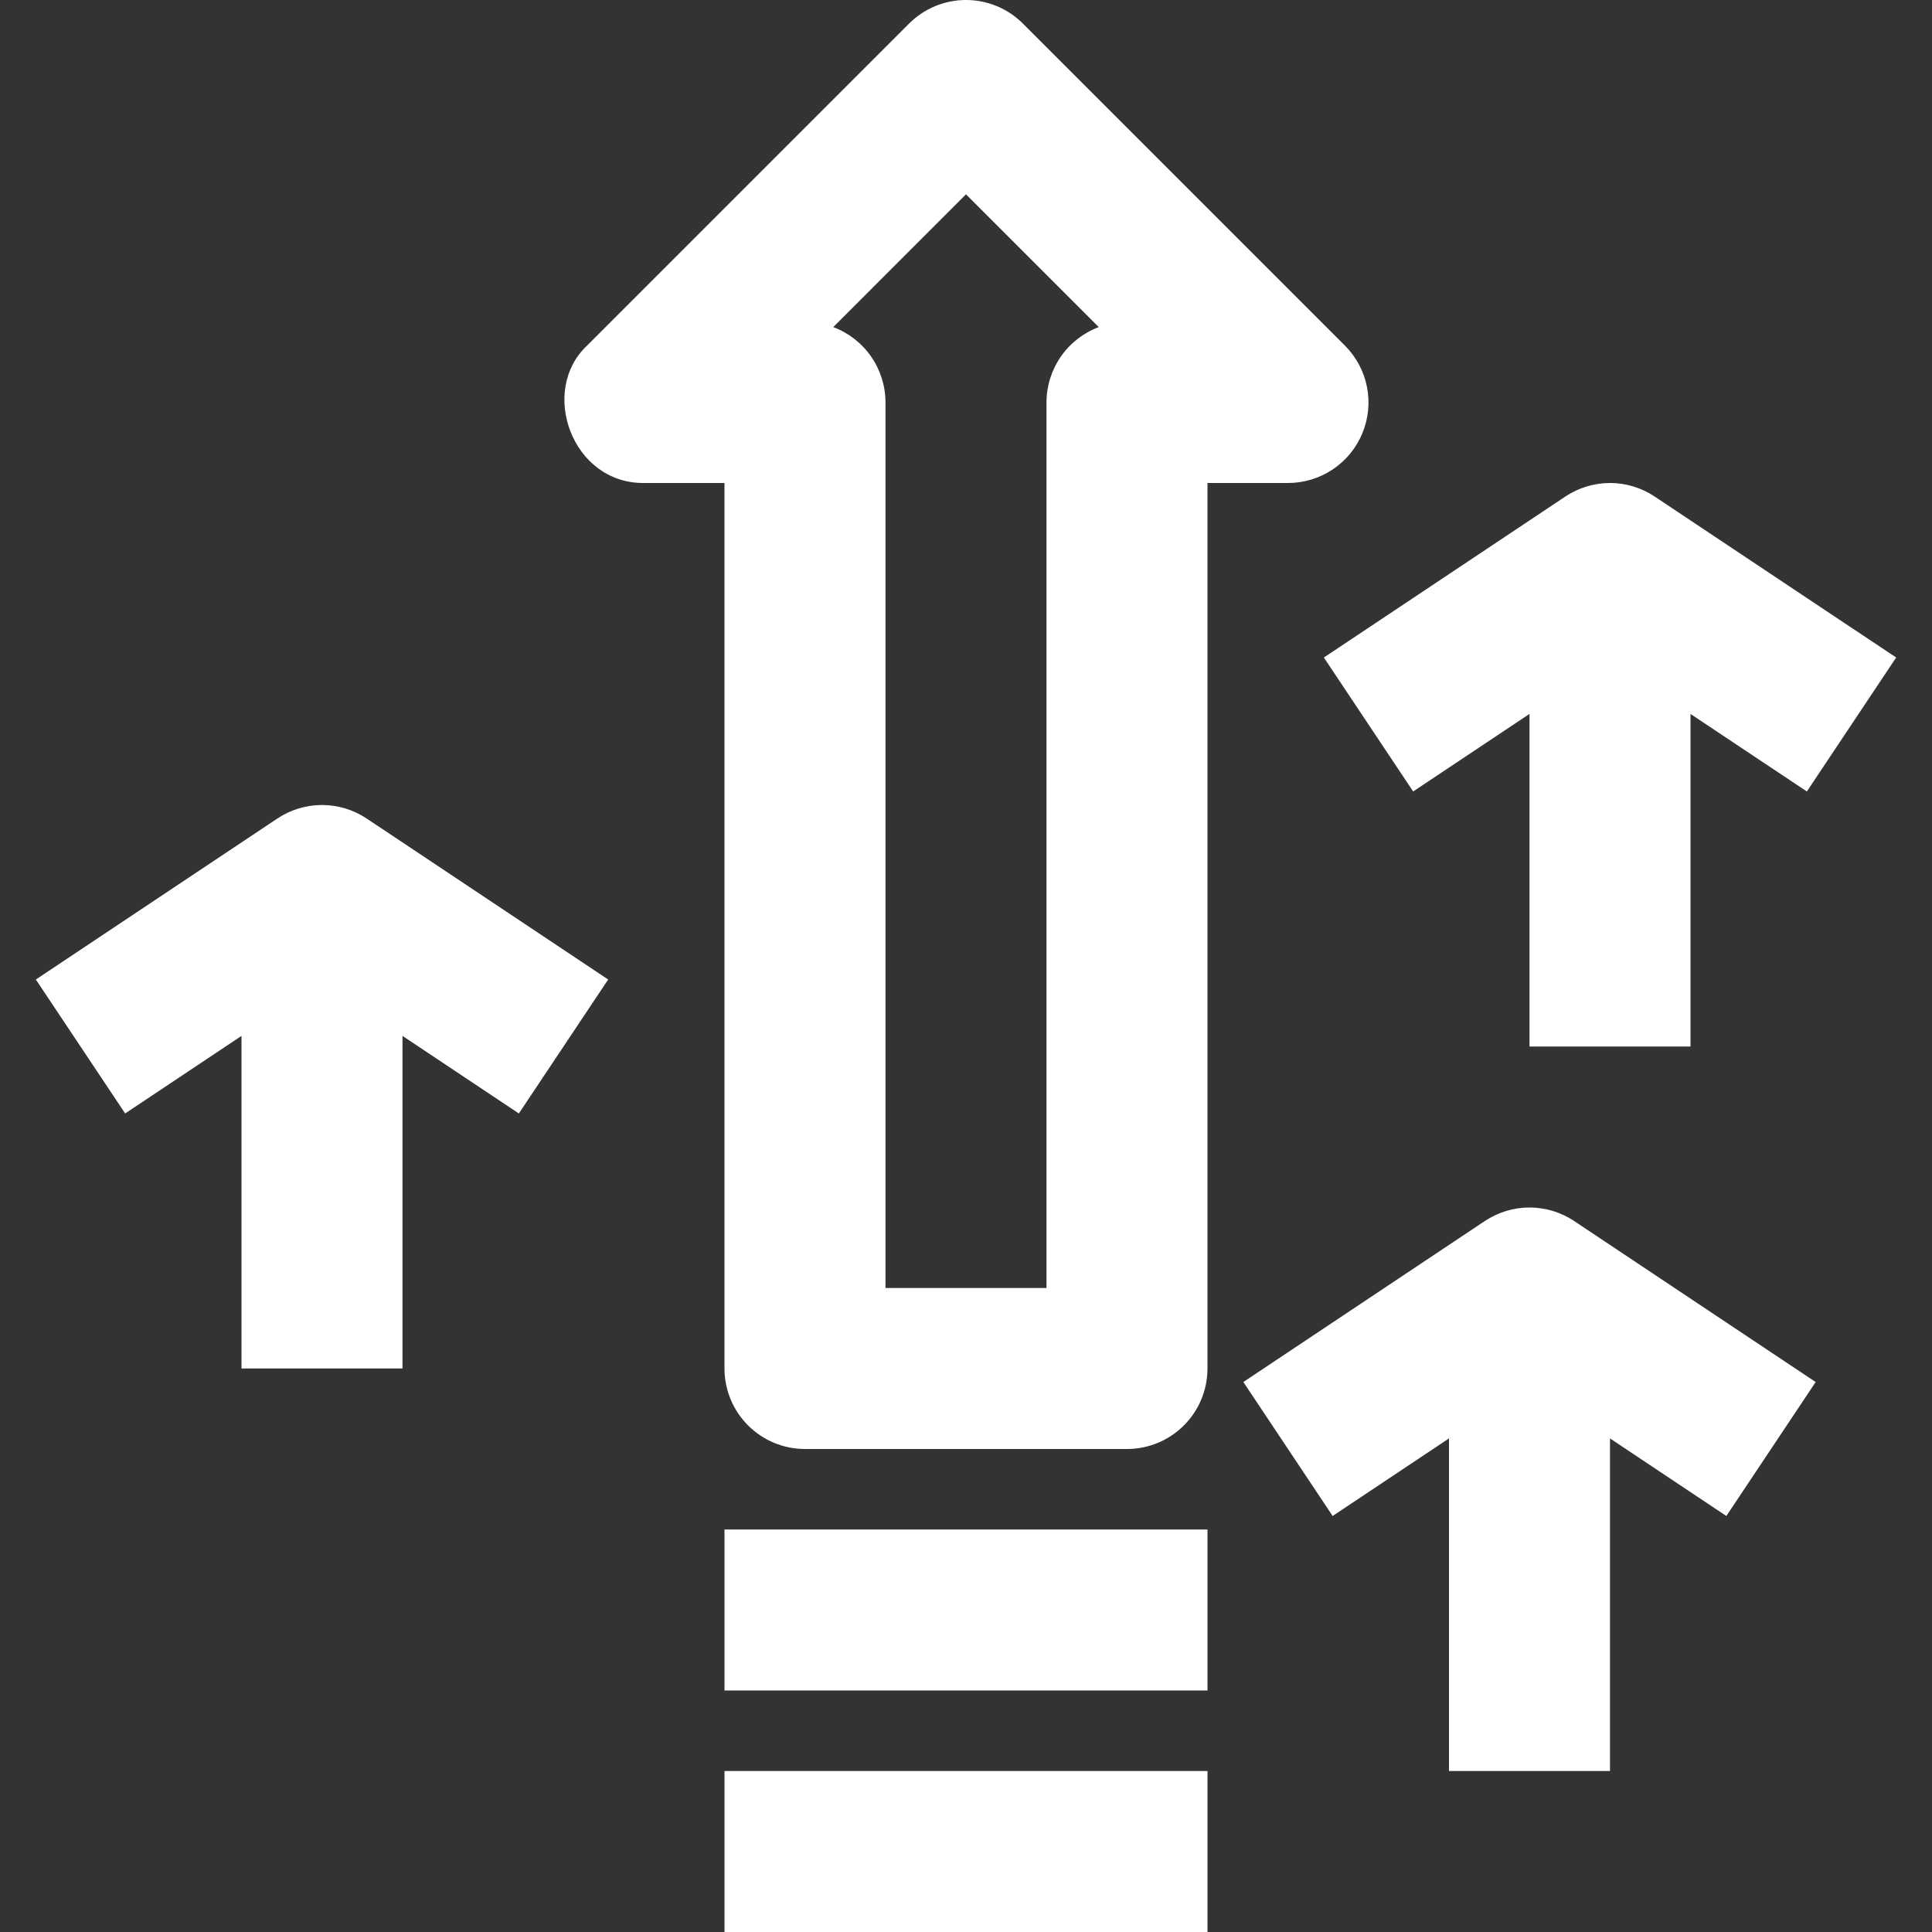 <?xml version="1.0" encoding="UTF-8"?> <svg xmlns="http://www.w3.org/2000/svg" width="88" height="88" viewBox="0 0 88 88" fill="none"><rect x="0" y="0" width="88" height="88" fill="#333333" stroke="none"/><g clip-path="url(#clip0_62_252)"><path fill-rule="evenodd" clip-rule="evenodd" d="M33 80.667H55V88H33V80.667Z" fill="white"></path><path d="M62.053 19.737C62.331 19.067 62.404 18.329 62.262 17.618C62.121 16.907 61.772 16.253 61.259 15.741L46.592 1.074C46.252 0.733 45.847 0.463 45.403 0.279C44.958 0.095 44.481 -0 43.999 -0C43.518 -0 43.041 0.095 42.596 0.279C42.151 0.463 41.747 0.733 41.407 1.074L26.74 15.741C24.55 17.789 26.047 22.03 29.333 22H32.999V62.333C32.999 63.306 33.386 64.238 34.073 64.926C34.761 65.614 35.694 66 36.666 66H51.333C52.305 66 53.238 65.614 53.925 64.926C54.613 64.238 54.999 63.306 54.999 62.333V22H58.666C59.391 22 60.1 21.785 60.703 21.382C61.306 20.979 61.776 20.407 62.053 19.737ZM47.666 18.333V58.667H40.333V18.333C40.333 17.587 40.105 16.858 39.68 16.244C39.255 15.63 38.652 15.161 37.953 14.899L43.999 8.852L50.046 14.899C49.346 15.161 48.744 15.63 48.319 16.244C47.894 16.858 47.666 17.587 47.666 18.333Z" fill="white"></path><path d="M33 69.667H55V77H33V69.667Z" fill="white"></path><path d="M64.368 36.051L69.667 32.518V47.667H77V32.518L82.3 36.051L86.368 29.949L75.368 22.616C74.765 22.215 74.058 22 73.334 22C72.61 22 71.902 22.215 71.3 22.616L60.3 29.949L64.368 36.051Z" fill="white"></path><path d="M67.633 55.616L56.633 62.949L60.7 69.051L66 65.518V80.667H73.333V65.518L78.633 69.051L82.701 62.949L71.701 55.616C71.098 55.215 70.391 55 69.667 55C68.943 55 68.235 55.215 67.633 55.616Z" fill="white"></path><path d="M12.633 37.283L1.633 44.616L5.701 50.717L11 47.184V62.333H18.333V47.184L23.633 50.717L27.701 44.616L16.701 37.283C16.098 36.881 15.39 36.667 14.667 36.667C13.943 36.667 13.235 36.881 12.633 37.283Z" fill="white"></path></g><defs><clipPath id="clip0_62_252"><rect width="88" height="88" fill="white"></rect></clipPath></defs></svg> 